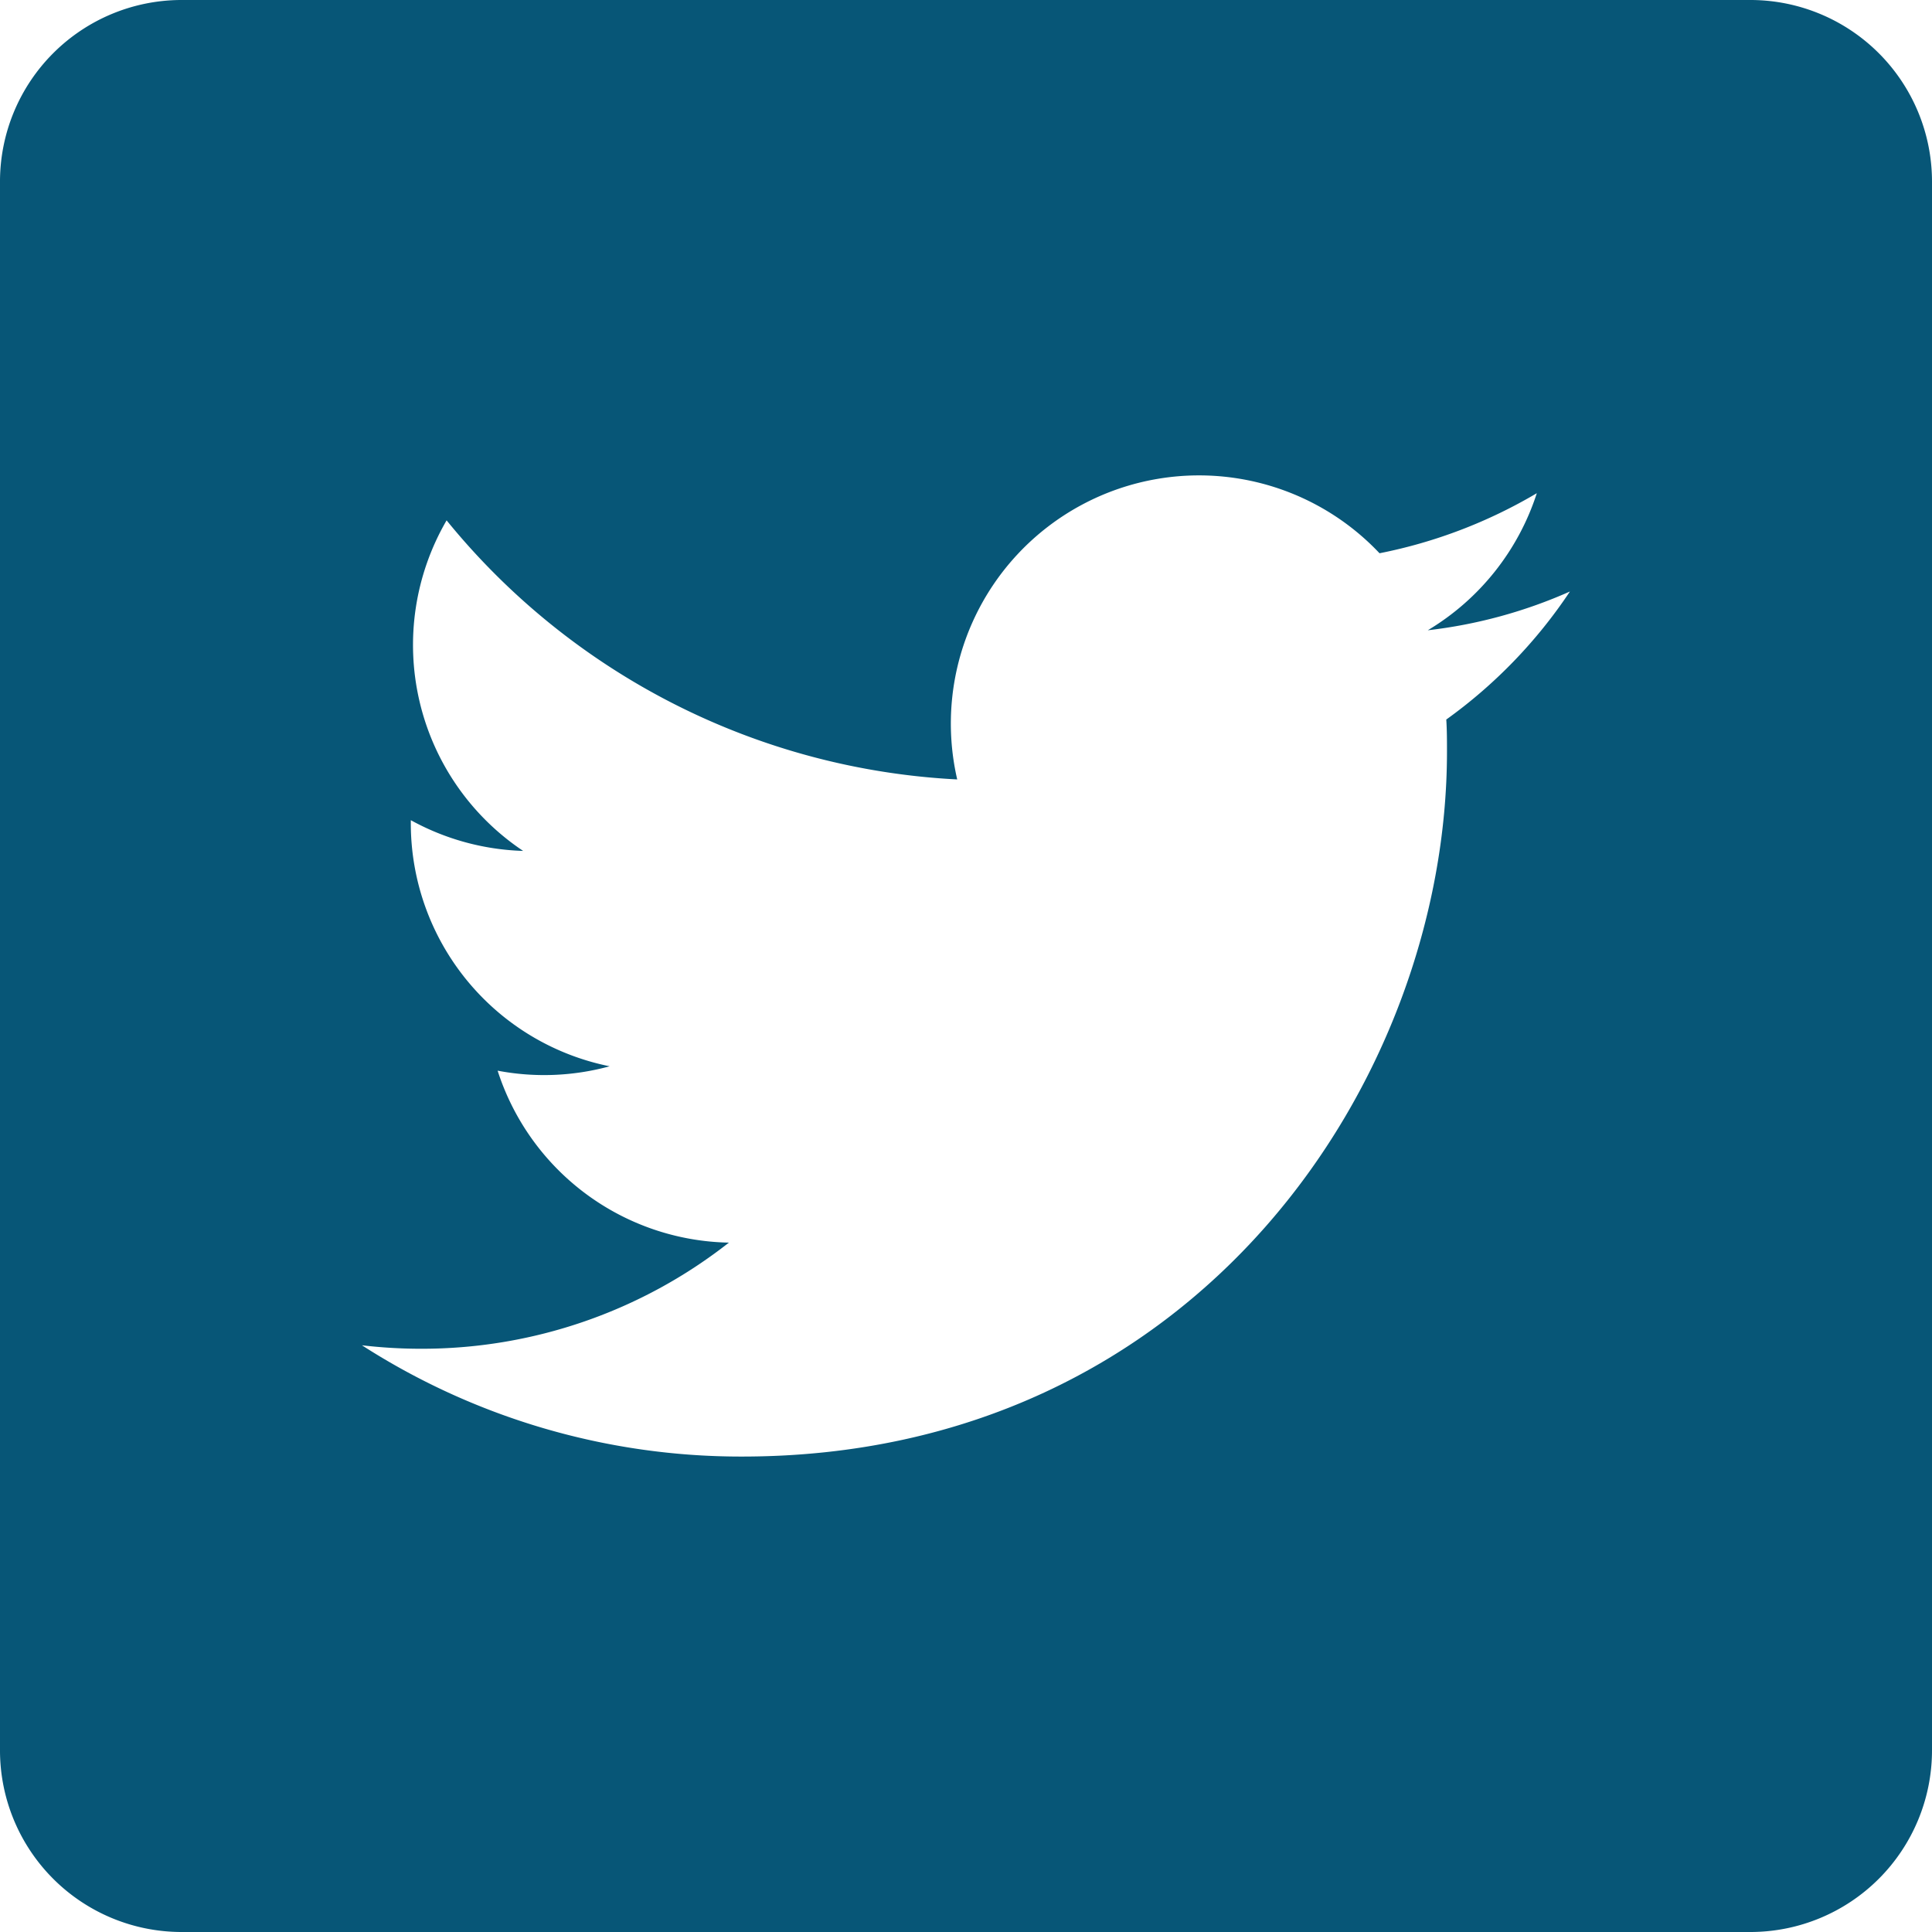 <svg xmlns="http://www.w3.org/2000/svg" width="44" height="44" viewBox="0 0 44 44">
  <defs>
    <style>
      .cls-1 {
        fill: #075677;
        fill-rule: evenodd;
      }
    </style>
  </defs>
  <path id="icon_twitter" class="cls-1" d="M39.875,0H4.125A4.137,4.137,0,0,0,0,4.125v35.75A4.137,4.137,0,0,0,4.125,44h35.75A4.137,4.137,0,0,0,44,39.875V4.125A4.137,4.137,0,0,0,39.875,0ZM35.754,13.471a11.092,11.092,0,0,1-3.237.883A5.669,5.669,0,0,0,35,11.232,11.357,11.357,0,0,1,31.418,12.6,5.652,5.652,0,0,0,21.8,17.751a16.039,16.039,0,0,1-11.629-5.9,5.642,5.642,0,0,0,1.743,7.528,5.654,5.654,0,0,1-2.558-.7v.072a5.646,5.646,0,0,0,4.528,5.533,5.654,5.654,0,0,1-2.551.1A5.646,5.646,0,0,0,16.6,28.3a11.319,11.319,0,0,1-7.009,2.417,11.563,11.563,0,0,1-1.348-.079A15.952,15.952,0,0,0,16.9,33.172c10.377,0,16.054-8.6,16.054-16.053,0-.248,0-.49-.016-.732a11.283,11.283,0,0,0,2.814-2.913l0,0Z"/>
</svg>
